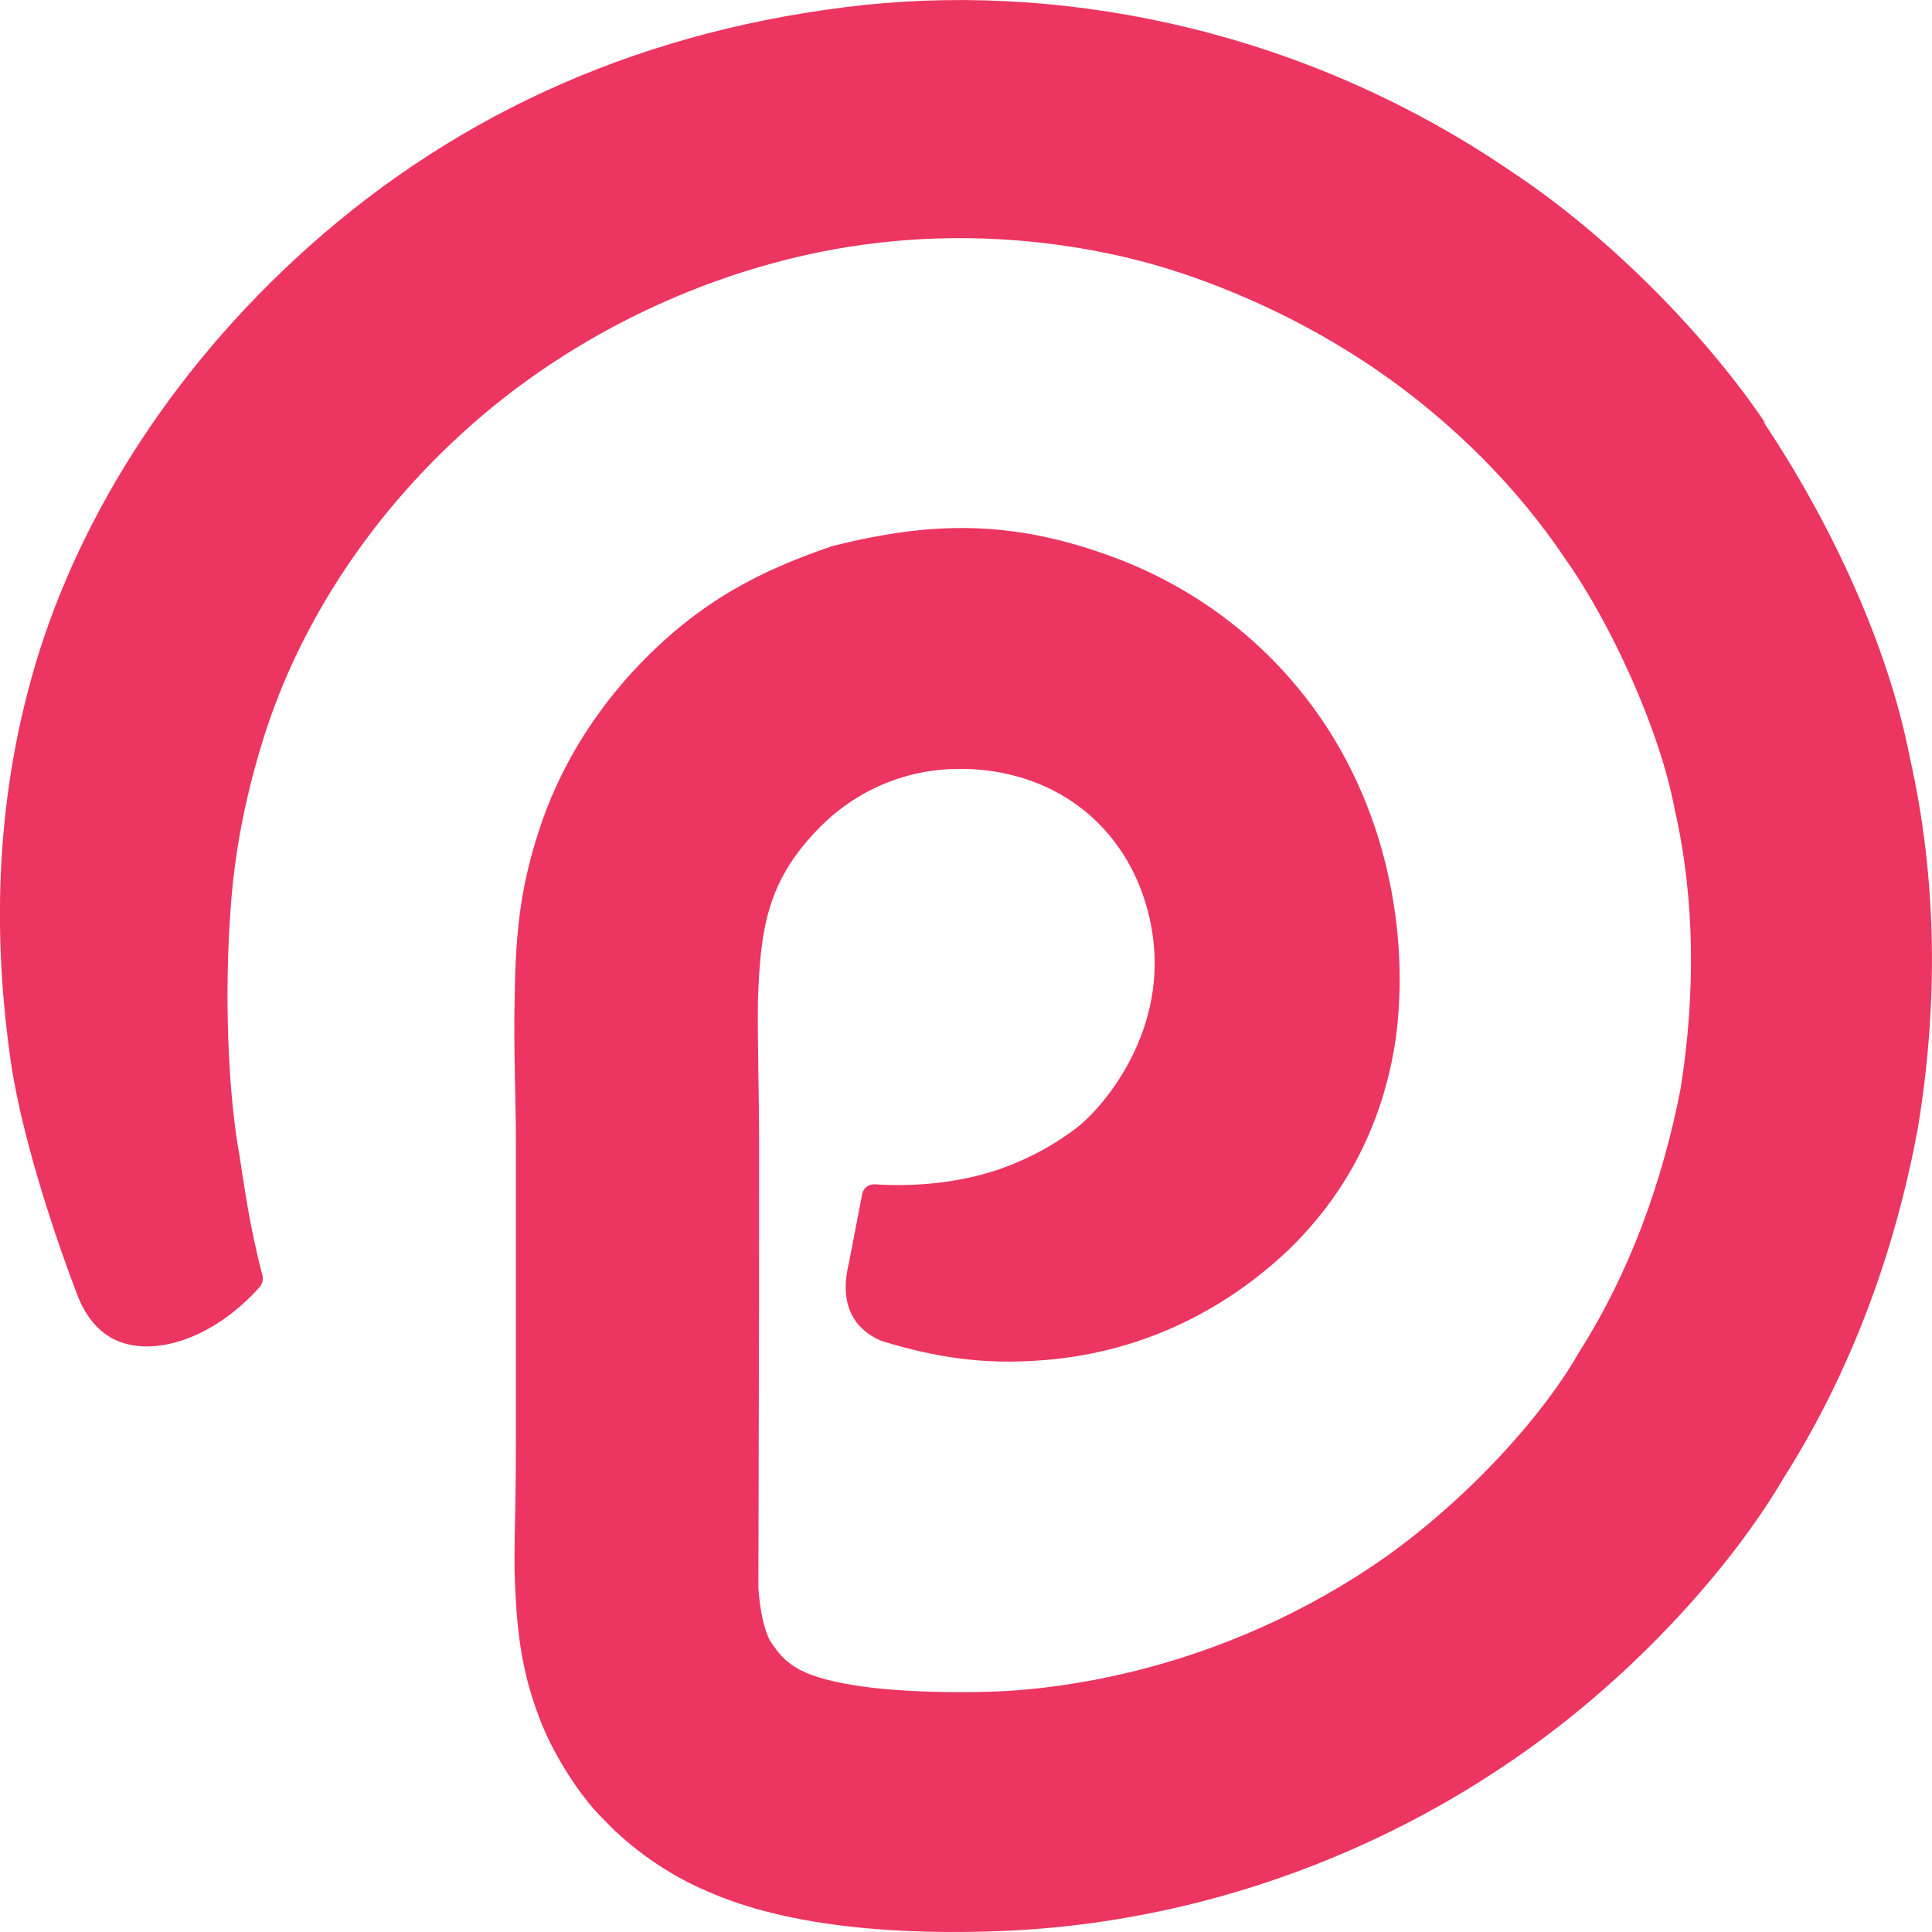 <svg width="32" height="32" viewBox="0 0 32 32" fill="none" xmlns="http://www.w3.org/2000/svg">
<g clip-path="url(#clip0_2878_24)">
<path d="M29.252 7.027C28.281 5.577 26.667 3.921 25.045 2.849C21.677 0.543 17.776 -0.276 14.325 0.081C10.727 0.469 7.645 1.825 5.112 4.087C2.765 6.183 1.216 8.745 0.533 11.189C-0.157 13.633 -0.065 15.896 0.181 17.6C0.441 19.329 1.303 21.505 1.303 21.505C1.479 21.923 1.723 22.092 1.849 22.163C2.479 22.507 3.512 22.204 4.305 21.313C4.345 21.259 4.367 21.183 4.345 21.119C4.124 20.267 4.044 19.625 3.965 19.129C3.785 18.148 3.705 16.504 3.825 14.984C3.885 14.161 4.045 13.281 4.325 12.359C4.867 10.536 6.008 8.633 7.792 7.052C9.713 5.349 12.177 4.297 14.52 4.025C15.341 3.927 16.904 3.832 18.785 4.296C19.187 4.396 20.909 4.845 22.752 6.093C24.093 7.005 25.173 8.131 25.917 9.244C26.675 10.307 27.497 12.099 27.739 13.411C28.08 14.904 28.08 16.487 27.837 18.028C27.537 19.572 26.996 21.073 26.155 22.395C25.575 23.419 24.372 24.772 22.951 25.788C21.669 26.689 20.207 27.34 18.705 27.7C17.945 27.88 17.183 27.995 16.401 28.02C15.707 28.041 14.785 28.02 14.139 27.911C13.177 27.757 12.977 27.512 12.757 27.179C12.757 27.179 12.604 26.939 12.561 26.296C12.576 20.423 12.573 21.991 12.573 18.941C12.573 18.08 12.545 17.299 12.553 16.589C12.593 15.425 12.692 14.625 13.524 13.759C14.125 13.12 14.967 12.735 15.893 12.735C16.175 12.735 17.144 12.748 17.996 13.456C18.909 14.219 19.063 15.261 19.099 15.54C19.307 17.171 18.229 18.385 17.816 18.693C17.304 19.077 16.844 19.264 16.533 19.373C15.872 19.595 15.145 19.659 14.492 19.616C14.392 19.609 14.301 19.675 14.281 19.775L14.061 20.916C13.847 21.783 14.328 22.1 14.608 22.212C15.503 22.488 16.296 22.603 17.236 22.532C18.677 22.431 20.099 21.863 21.305 20.737C22.332 19.761 22.917 18.557 23.117 17.211C23.317 15.716 23.057 14.107 22.376 12.744C21.627 11.241 20.333 9.987 18.629 9.3C16.908 8.623 15.539 8.599 13.773 9.049L13.753 9.056C12.607 9.451 11.625 9.937 10.604 10.992C9.904 11.72 9.331 12.601 8.981 13.596C8.635 14.599 8.541 15.347 8.525 16.509C8.504 17.371 8.545 18.171 8.545 18.92V23.855C8.545 25.433 8.492 25.707 8.545 26.519C8.575 27.057 8.649 27.667 8.885 28.321C9.128 29.043 9.637 29.783 9.987 30.124C10.476 30.645 11.099 31.064 11.711 31.324C13.112 31.947 15.015 32.045 16.557 31.985C17.579 31.947 18.605 31.805 19.612 31.567C21.625 31.088 23.559 30.217 25.259 29.009C27.081 27.725 28.665 25.973 29.54 24.485C30.661 22.717 31.387 20.733 31.764 18.695C32.104 16.652 32.088 14.557 31.632 12.545C31.272 10.679 30.311 8.631 29.201 6.977L29.252 7.027V7.027Z" fill="#EC3561"/>
</g>
<defs>
<clipPath id="clip0_2878_24">
<rect width="32" height="32" fill="white"/>
</clipPath>
</defs>
</svg>
